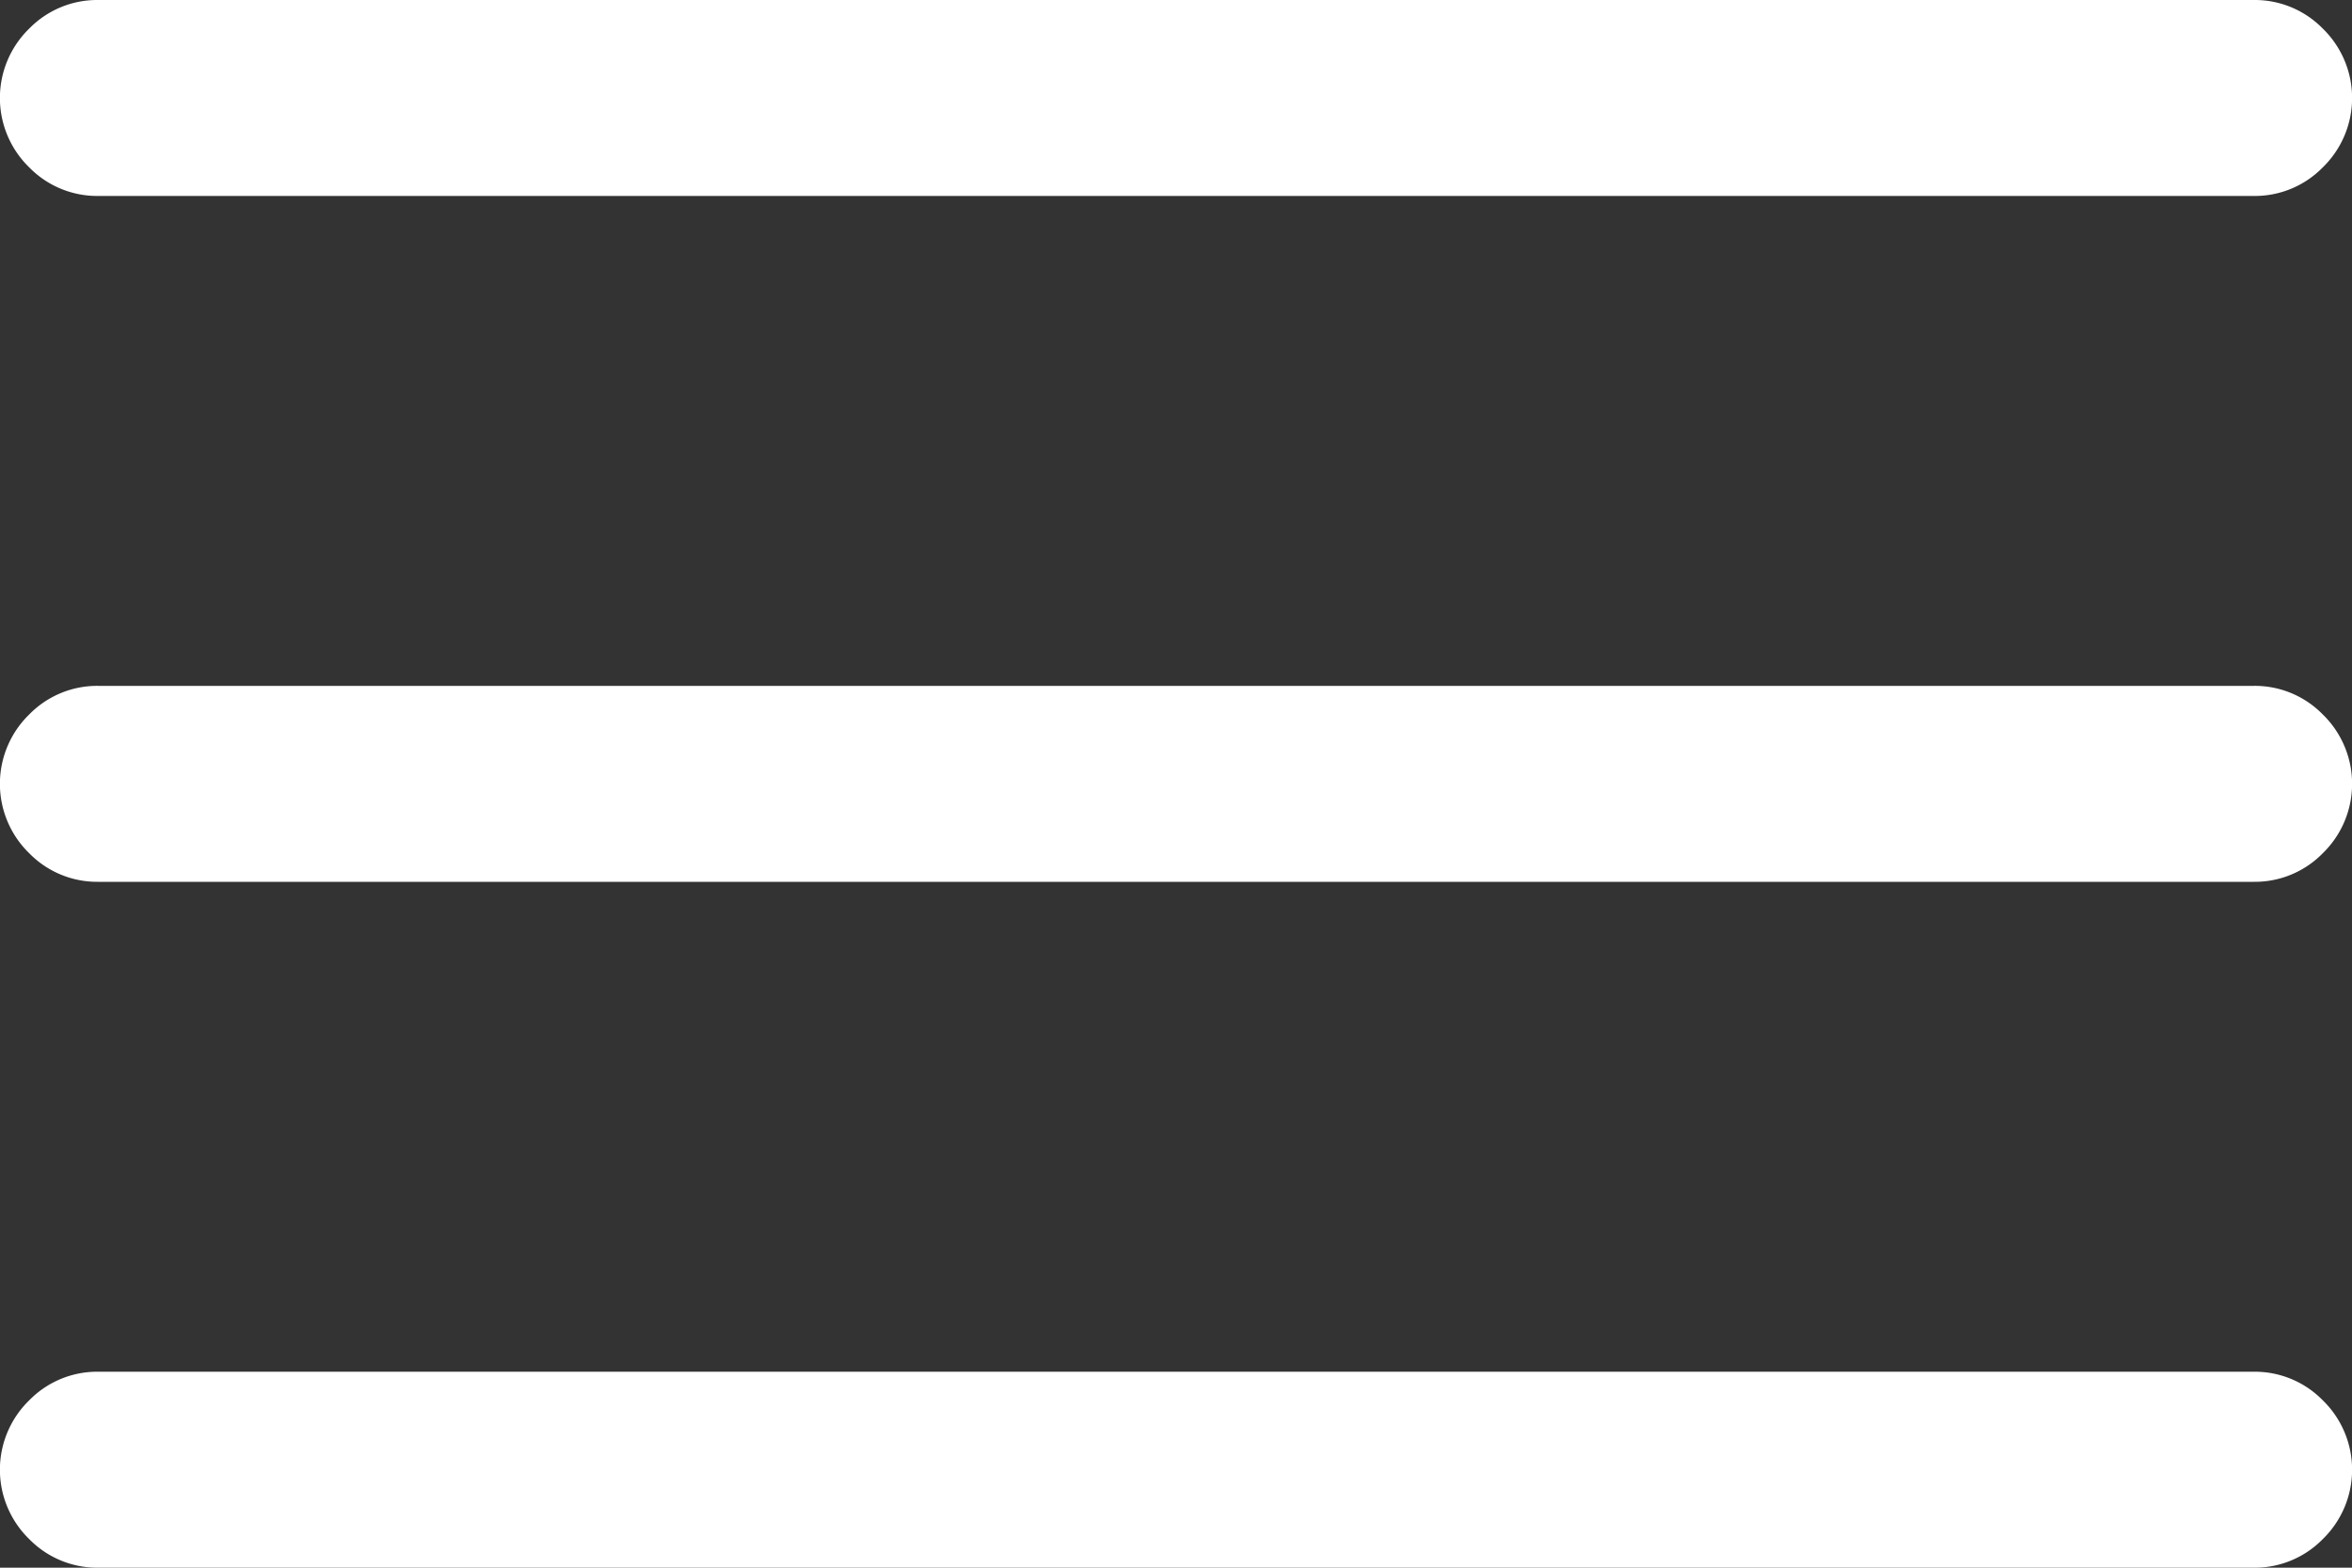 <svg xmlns="http://www.w3.org/2000/svg" width="24" height="16" viewBox="0 0 24 16">
  <rect x="0" y="0" width="24" height="16" fill="#333333" stroke="none"/>
  <g id="Group_374435" data-name="Group 374435" transform="translate(-3087.74 6878)">
    <path id="Path_12762" data-name="Path 12762" d="M17263,1596h-22a.969.969,0,0,0-.7.29.988.988,0,0,0,0,1.42.969.969,0,0,0,.7.29h22a.969.969,0,0,0,.7-.29.988.988,0,0,0,0-1.42A.969.969,0,0,0,17263,1596Z" transform="translate(-14152.26 -8467)" fill="#fff"/>
    <path id="Path_12763" data-name="Path 12763" d="M17241,1590h22a.969.969,0,0,0,.7-.29.988.988,0,0,0,0-1.42.969.969,0,0,0-.7-.29h-22a.969.969,0,0,0-.7.29.988.988,0,0,0,0,1.42A.969.969,0,0,0,17241,1590Z" transform="translate(-14152.26 -8466)" fill="#fff"/>
    <path id="Path_12764" data-name="Path 12764" d="M17263,1604h-22a.969.969,0,0,0-.7.29.988.988,0,0,0,0,1.42.969.969,0,0,0,.7.29h22a.969.969,0,0,0,.7-.29.988.988,0,0,0,0-1.42A.969.969,0,0,0,17263,1604Z" transform="translate(-14152.26 -8468)" fill="#fff"/>
  </g>
</svg>
